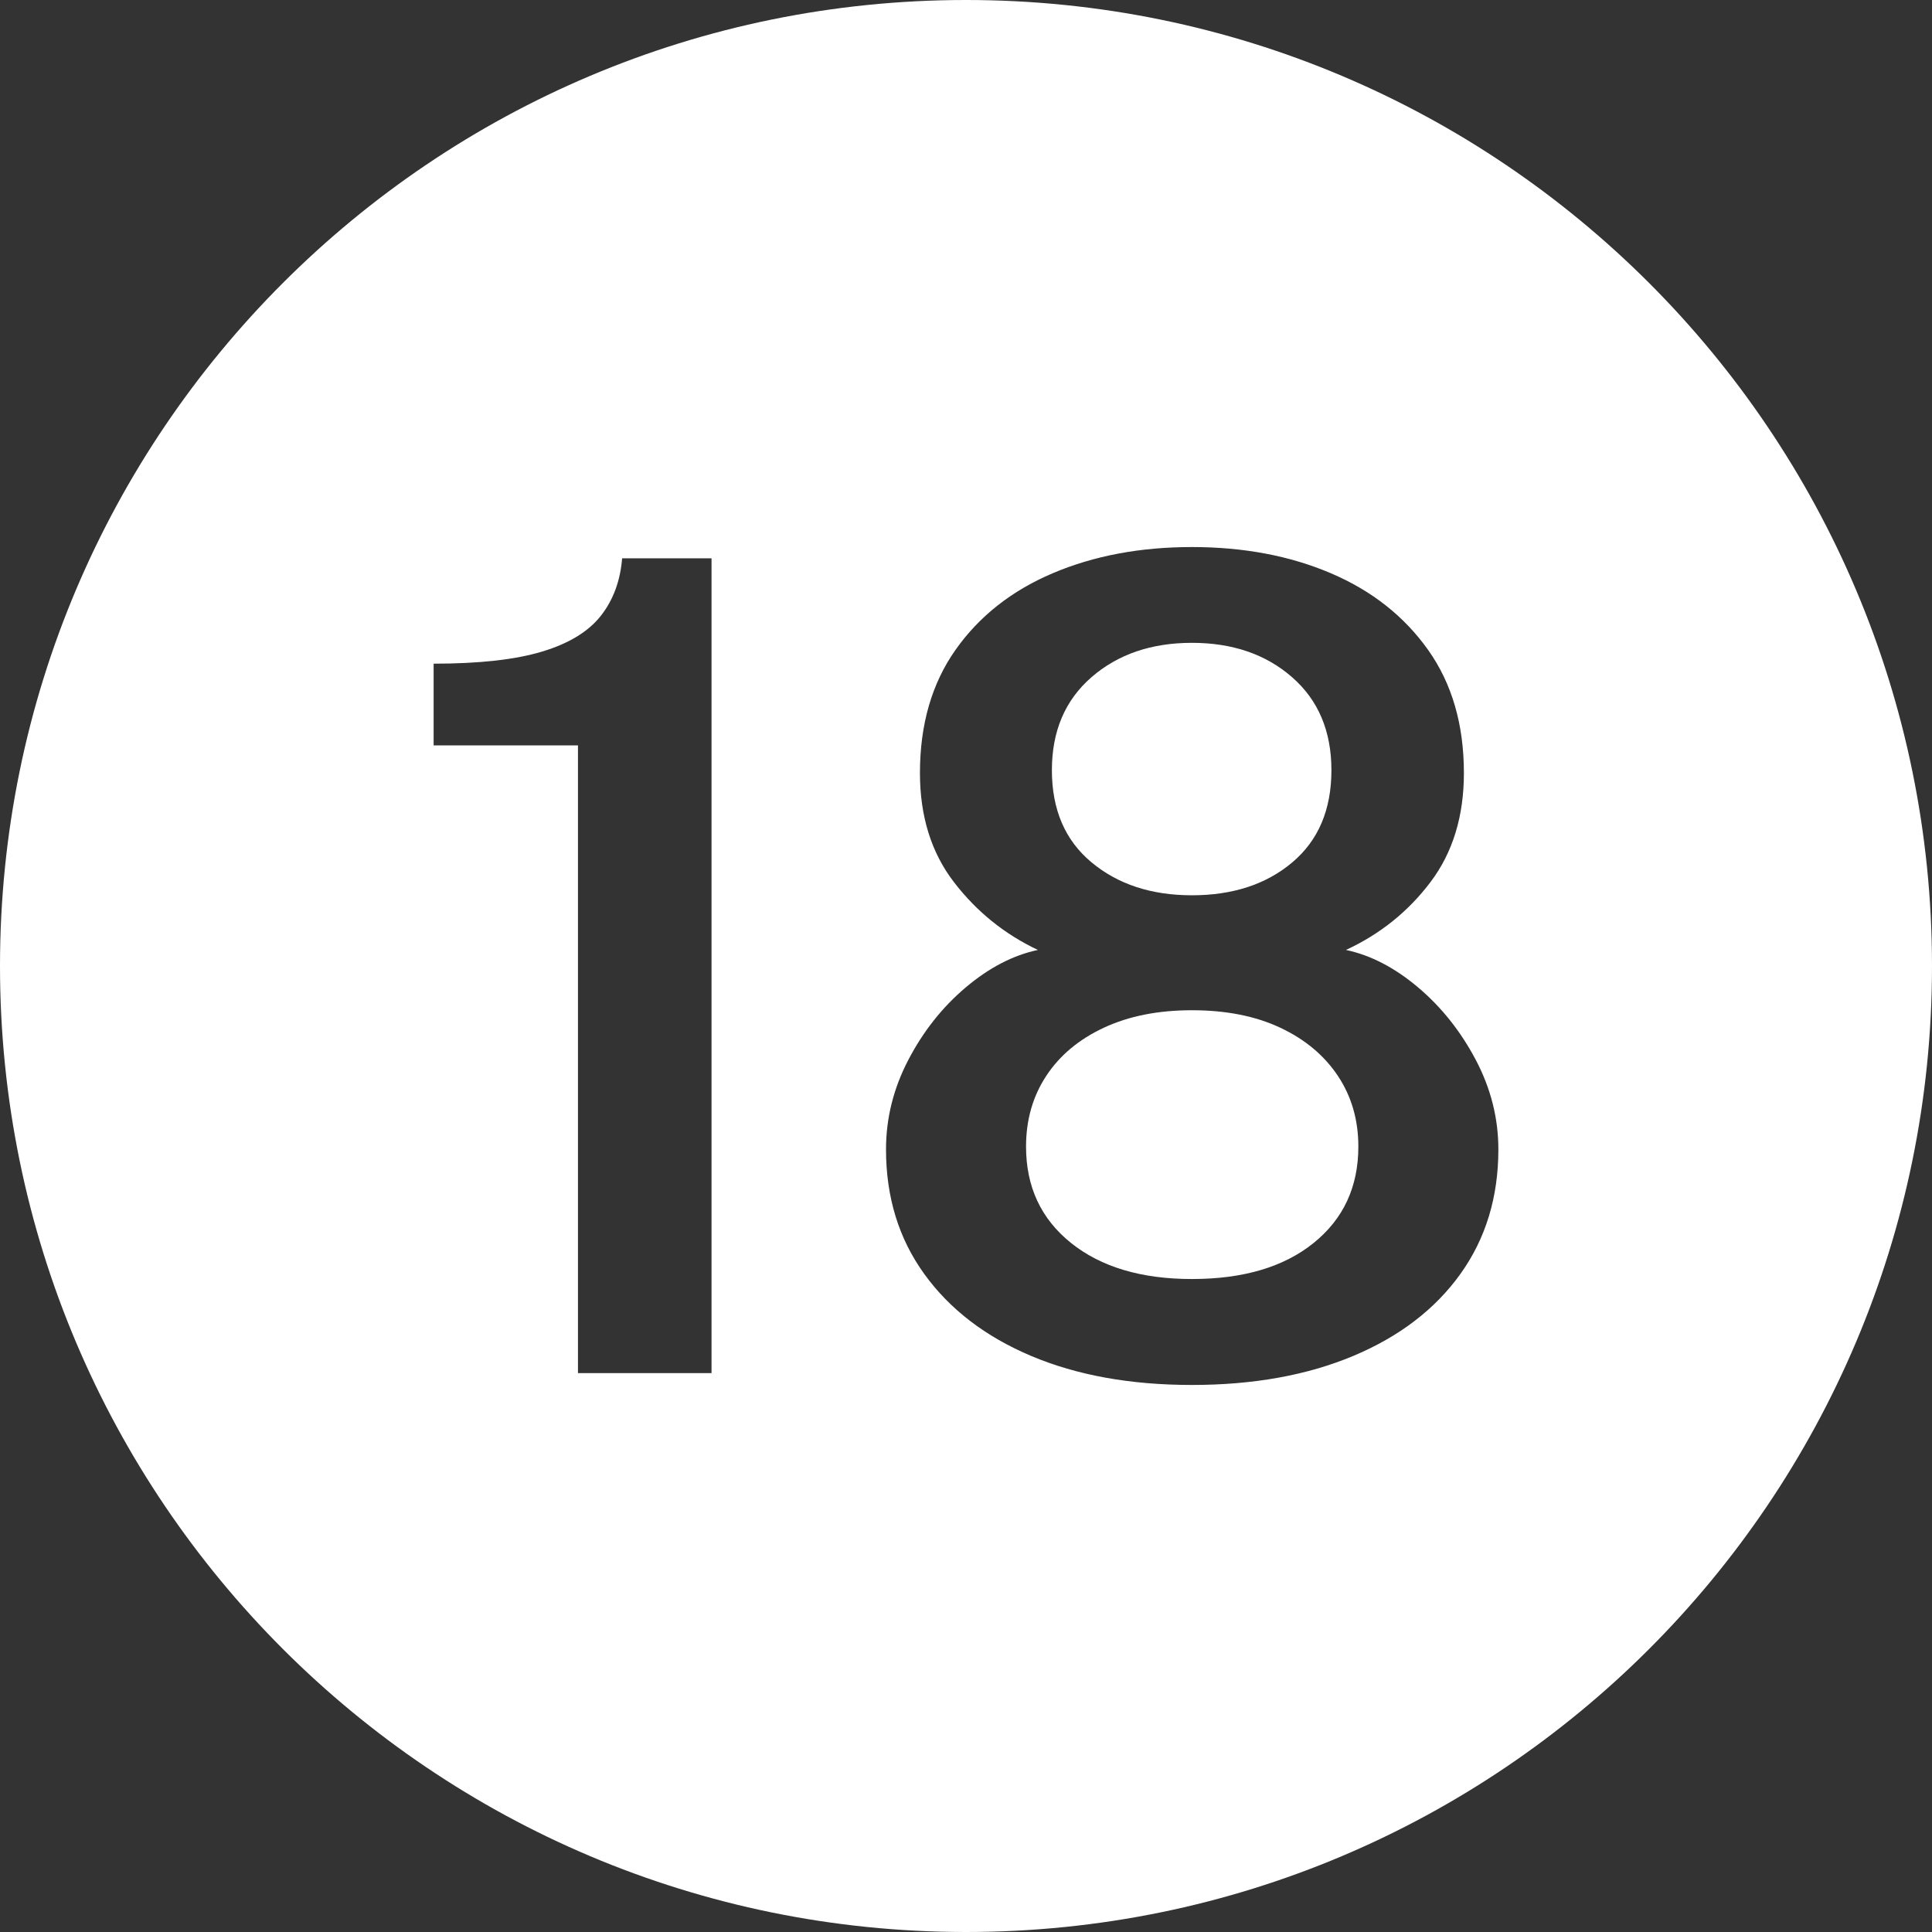 <?xml version="1.0" encoding="UTF-8" standalone="no"?><svg xmlns="http://www.w3.org/2000/svg" xmlns:xlink="http://www.w3.org/1999/xlink" data-name="Layer 1" fill="#ffffff" height="600" preserveAspectRatio="xMidYMid meet" version="1" viewBox="0.0 0.0 600.0 600.0" width="600" zoomAndPan="magnify"><rect x="0.0" y="0.0" width="600.0" height="600.0" fill="#333333" stroke="none"/><g id="change1_1"><path d="M397.594,319.163c-7.694-3.615-16.838-5.425-27.431-5.425-10.482,0-19.599,1.811-27.347,5.425-7.752,3.618-13.716,8.605-17.897,14.962-4.181,6.36-6.272,13.68-6.272,21.962,0,12.485,4.654,22.46,13.967,29.925,9.309,7.467,21.827,11.2,37.55,11.2,15.944,0,28.544-3.732,37.8-11.2,9.255-7.465,13.883-17.44,13.883-29.925,0-8.282-2.119-15.602-6.355-21.962-4.238-6.357-10.203-11.345-17.896-14.962Z"/></g><g id="change1_2"><path d="M338.969,267.8c8.195,6.825,18.592,10.238,31.194,10.238,12.712,0,23.108-3.413,31.194-10.238,8.083-6.825,12.126-16.362,12.126-28.612,0-12.132-4.071-21.757-12.21-28.875-8.141-7.115-18.512-10.675-31.11-10.675s-22.999,3.56-31.194,10.675c-8.195,7.118-12.293,16.743-12.293,28.875,0,12.25,4.098,21.788,12.293,28.612Z"/></g><g id="change1_3"><path d="M300,0C134.314,0,0,134.315,0,300s134.314,300,300,300,300-134.315,300-300S465.686,0,300,0Zm-79.028,426.438h-41.48V231.487h-44.825v-25.375c14.159,0,25.395-1.252,33.702-3.762,8.306-2.507,14.384-6.212,18.231-11.113,3.847-4.9,6.047-10.85,6.607-17.85h27.765v253.05Zm232.57-30.8c-7.861,10.967-18.958,19.455-33.284,25.462-14.33,6.007-31.027,9.012-50.095,9.012s-35.71-3.005-49.927-9.012-25.285-14.495-33.201-25.462c-7.919-10.965-11.876-23.857-11.876-38.675,0-9.682,2.313-18.958,6.941-27.825,4.626-8.865,10.563-16.363,17.813-22.488,7.246-6.125,14.719-10.002,22.412-11.637-10.369-4.9-19.067-11.928-26.092-21.088-7.025-9.157-10.537-20.445-10.537-33.862,0-15.05,3.68-27.795,11.039-38.237,7.359-10.44,17.421-18.375,30.189-23.8,12.768-5.425,27.18-8.137,43.237-8.137s30.44,2.712,43.153,8.137c12.711,5.425,22.773,13.36,30.189,23.8,7.414,10.442,11.123,23.188,11.123,38.237,0,13.417-3.457,24.705-10.37,33.862-6.915,9.16-15.667,16.188-26.26,21.088,7.694,1.635,15.163,5.512,22.413,11.637,7.247,6.125,13.213,13.623,17.896,22.488,4.684,8.867,7.025,18.143,7.025,27.825,0,14.818-3.931,27.71-11.792,38.675Z"/></g></svg>